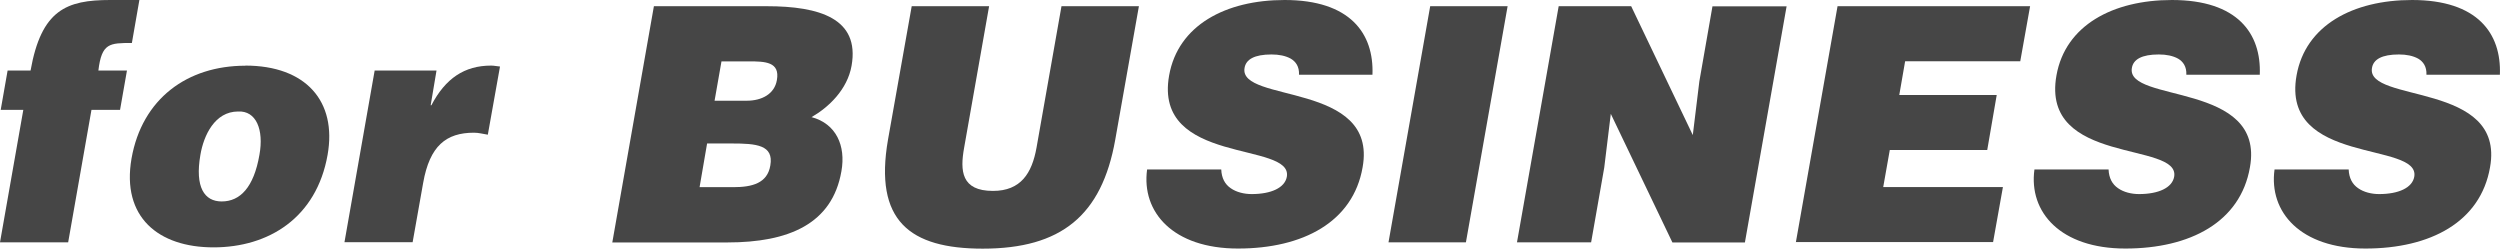 <?xml version="1.0" encoding="UTF-8"?>
<svg id="_レイヤー_2" data-name="レイヤー 2" xmlns="http://www.w3.org/2000/svg" viewBox="0 0 213.45 21.22">
  <defs>
    <style>
      .cls-1 {
        fill: #464646;
      }
    </style>
  </defs>
  <g id="_デザイン" data-name="デザイン">
    <g>
      <path class="cls-1" d="M10.84,6.02l-.59,3.36h-2.44l-1.99,11.31H0l1.99-11.31H.06l.59-3.36h1.96C3.53.84,5.68,0,9.41,0h2.49l-.64,3.67c-1.9,0-2.58,0-2.86,2.35h2.44Z"/>
      <path class="cls-1" d="M20.94,5.6c5.18,0,7.84,3.05,7.03,7.62-.95,5.38-5.04,7.9-9.74,7.9s-7.87-2.58-7-7.59c.9-5.1,4.76-7.92,9.72-7.92ZM17.11,13.22c-.48,2.77.34,3.98,1.82,3.98,1.57,0,2.74-1.2,3.22-3.98.39-2.16-.28-3.78-1.82-3.7-1.99,0-2.94,2.04-3.22,3.7Z"/>
      <path class="cls-1" d="M31.98,6.02h5.29l-.5,2.97h.06c1.2-2.3,2.83-3.39,5.1-3.39.25,0,.5.06.76.08l-1.04,5.82c-.39-.06-.78-.17-1.18-.17-2.38,0-3.78,1.12-4.34,4.28l-.9,5.07h-5.82l2.58-14.67Z"/>
      <path class="cls-1" d="M52.28,20.69L55.83.53h9.63c4.54,0,7.95,1.06,7.25,5.07-.36,2.07-1.99,3.58-3.42,4.4,2.1.56,2.94,2.44,2.55,4.62-.78,4.51-4.51,6.08-9.74,6.08h-9.83ZM60.37,12.26l-.64,3.72h2.88c1.62,0,2.91-.34,3.16-1.85.31-1.76-1.2-1.88-3.3-1.88h-2.1ZM61.6,5.24l-.59,3.36h2.74c1.32,0,2.38-.59,2.58-1.76.28-1.57-1.01-1.6-2.41-1.6h-2.32Z"/>
      <path class="cls-1" d="M77.84.53h6.61l-2.13,12.07c-.36,1.99-.25,3.7,2.46,3.7,2.38,0,3.33-1.51,3.72-3.7l2.13-12.07h6.61l-2.02,11.4c-1.15,6.47-4.62,9.3-11.31,9.3-6.24,0-9.3-2.38-8.09-9.32l2.02-11.37Z"/>
      <path class="cls-1" d="M110.91,6.38c.03-.7-.28-1.12-.7-1.37-.45-.25-1.01-.36-1.65-.36-1.46,0-2.18.42-2.3,1.15-.53,3.02,11.4,1.15,10.08,8.48-.81,4.68-5.1,6.94-10.64,6.94s-8.26-3.11-7.76-6.75h6.33c.03.73.31,1.26.81,1.6.48.34,1.15.5,1.79.5,1.65,0,2.83-.53,3-1.48.53-3.05-11.42-.95-10.05-8.65.76-4.28,4.82-6.44,9.86-6.44,5.6,0,7.64,2.86,7.5,6.38h-6.27Z"/>
      <path class="cls-1" d="M118.55,20.69l3.56-20.16h6.61l-3.56,20.16h-6.61Z"/>
      <path class="cls-1" d="M144.53,11.54l.56-4.59,1.12-6.41h6.33l-3.56,20.16h-6.19l-5.26-10.98-.56,4.59-1.12,6.38h-6.33l3.56-20.16h6.19l5.26,11Z"/>
      <path class="cls-1" d="M153.33,20.69l3.56-20.16h16.44l-.84,4.7h-9.83l-.5,2.88h8.32l-.81,4.7h-8.32l-.56,3.16h10.22l-.84,4.7h-16.83Z"/>
      <path class="cls-1" d="M186.67,6.38c.03-.7-.28-1.12-.7-1.37-.45-.25-1.01-.36-1.65-.36-1.46,0-2.18.42-2.3,1.15-.53,3.02,11.4,1.15,10.08,8.48-.81,4.68-5.1,6.94-10.64,6.94s-8.26-3.11-7.76-6.75h6.33c.03.73.31,1.26.81,1.6.48.34,1.15.5,1.79.5,1.65,0,2.83-.53,3-1.48.53-3.05-11.42-.95-10.05-8.65.76-4.28,4.82-6.44,9.86-6.44,5.6,0,7.64,2.86,7.5,6.38h-6.27Z"/>
      <path class="cls-1" d="M207.17,6.38c.03-.7-.28-1.12-.7-1.37-.45-.25-1.01-.36-1.65-.36-1.46,0-2.18.42-2.3,1.15-.53,3.02,11.4,1.15,10.08,8.48-.81,4.68-5.1,6.94-10.64,6.94s-8.26-3.11-7.76-6.75h6.33c.03.73.31,1.26.81,1.6.48.34,1.15.5,1.79.5,1.65,0,2.83-.53,3-1.48.53-3.05-11.42-.95-10.05-8.65.76-4.28,4.82-6.44,9.86-6.44,5.6,0,7.64,2.86,7.5,6.38h-6.27Z"/>
    </g>
  </g>
</svg>